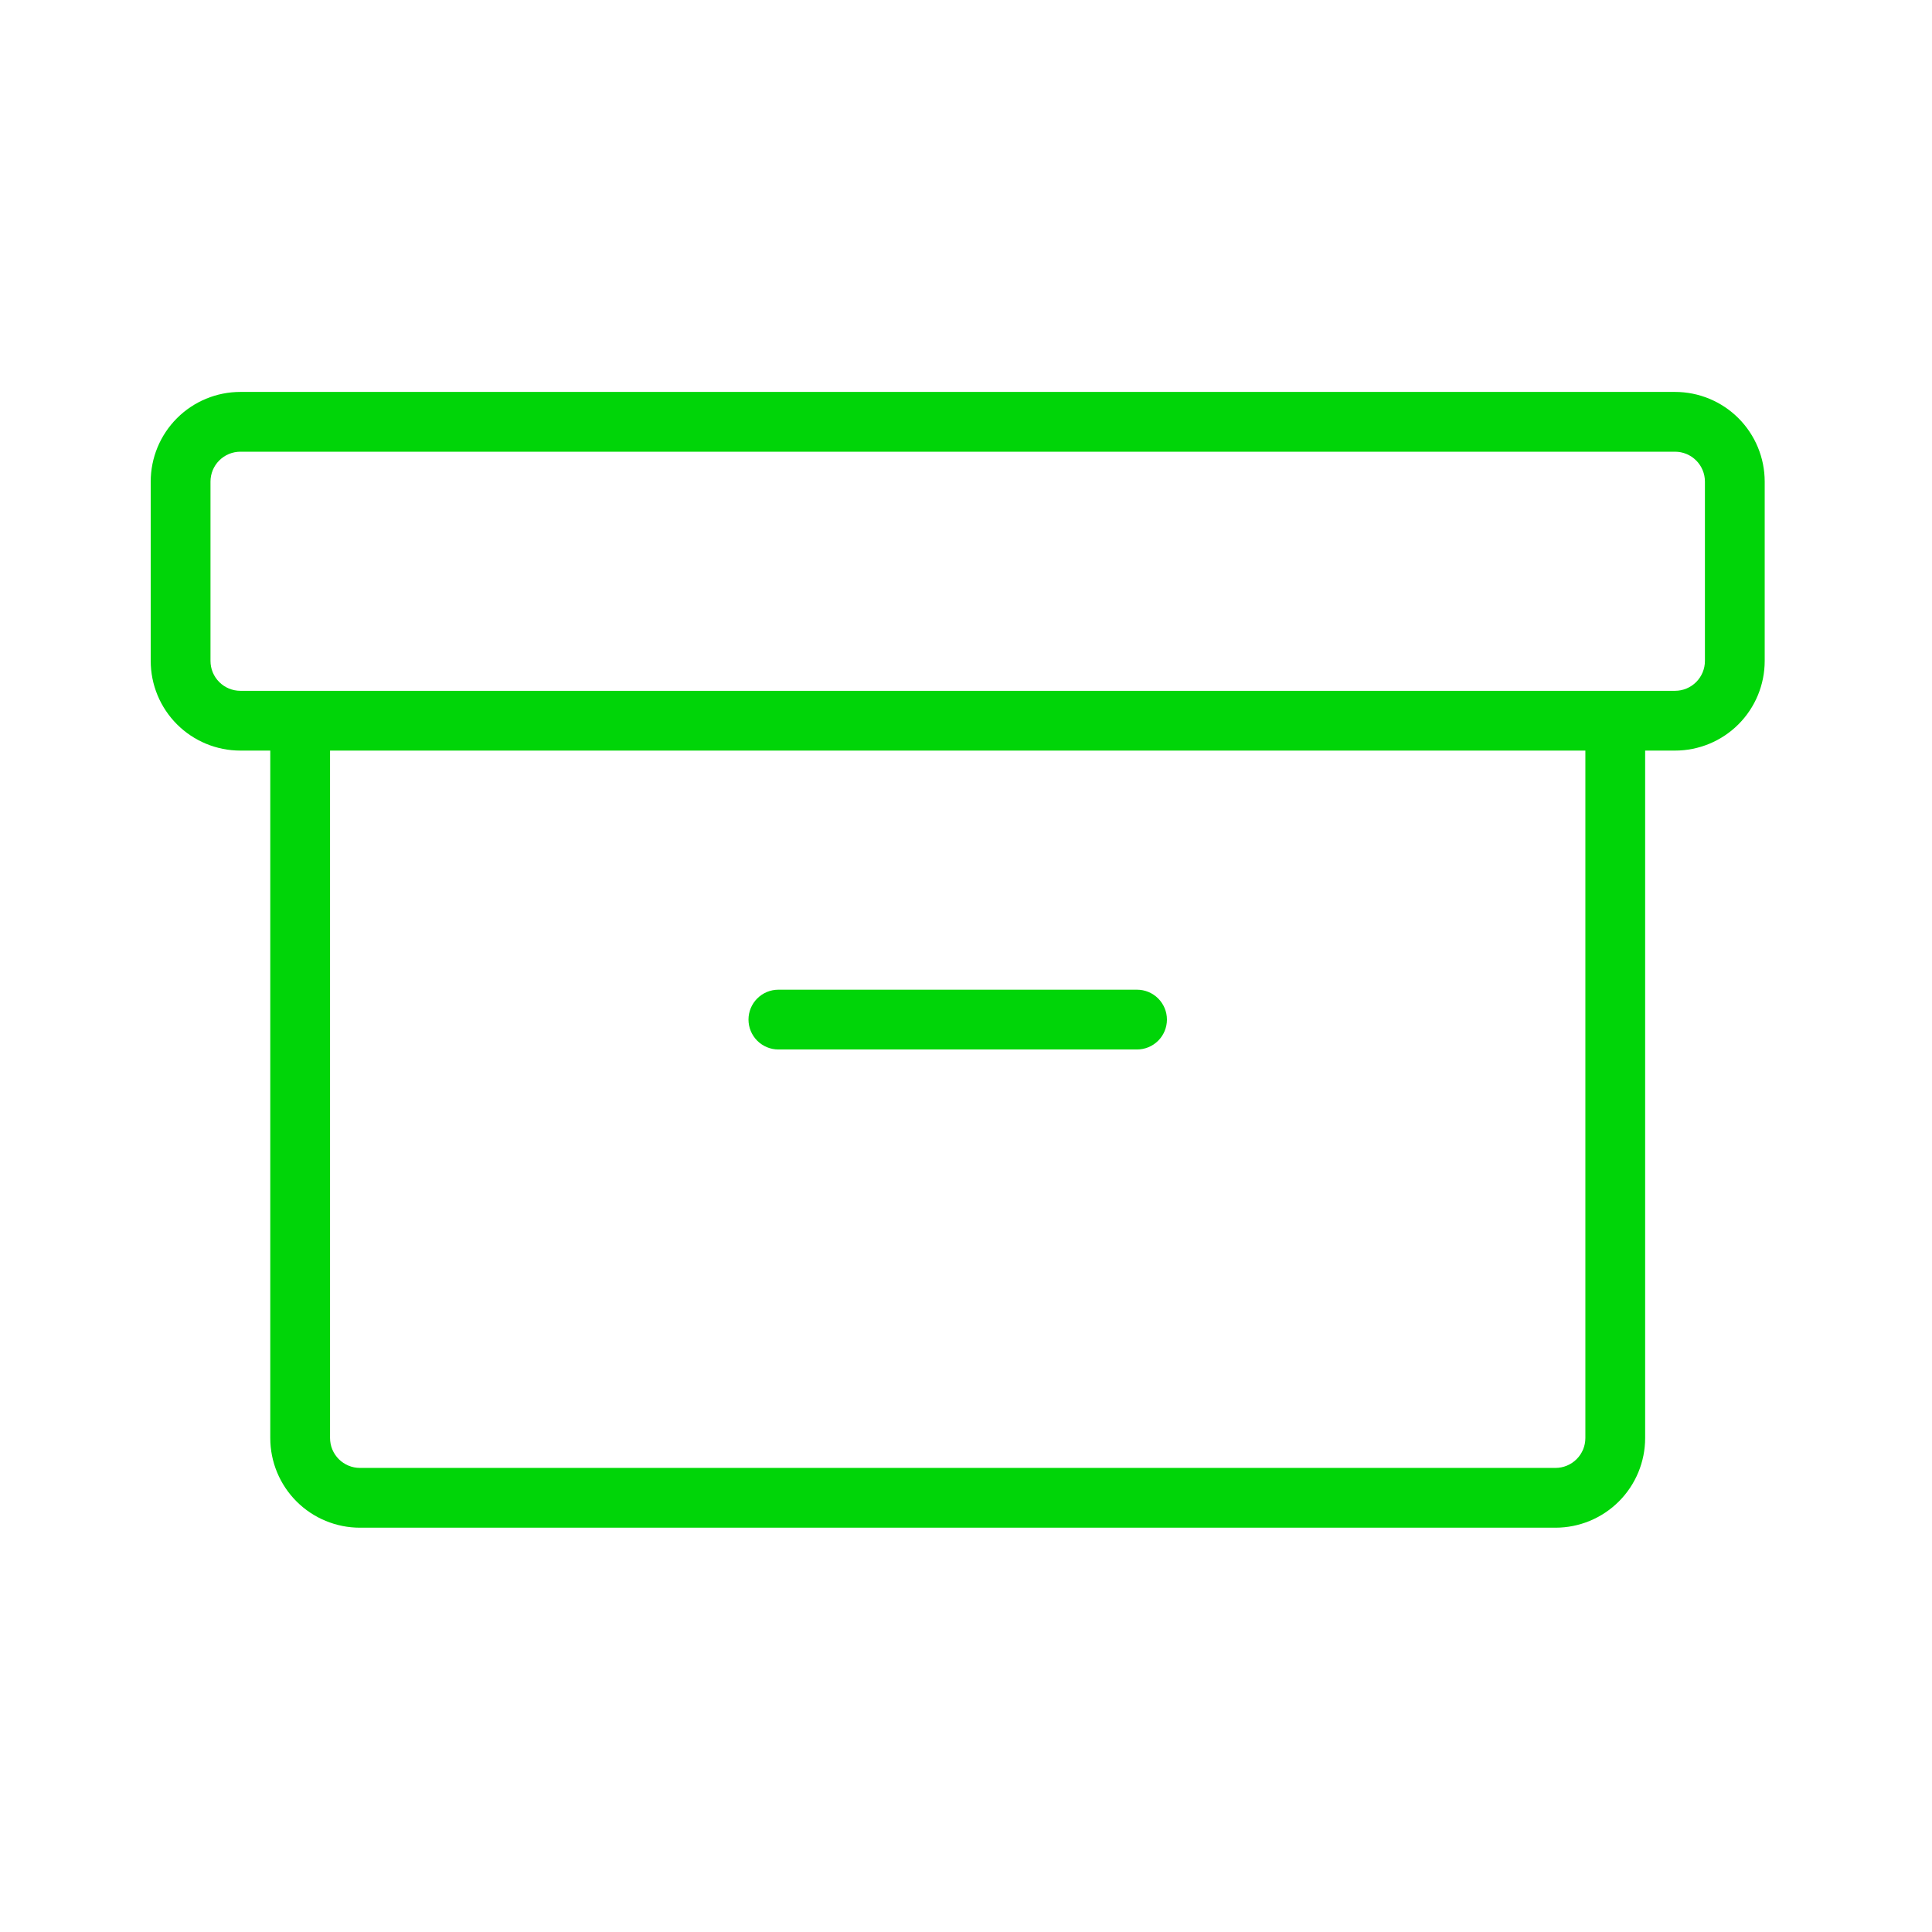 <?xml version="1.0" encoding="UTF-8"?> <svg xmlns="http://www.w3.org/2000/svg" width="101" height="101" viewBox="0 0 101 101" fill="none"> <path d="M87.566 20.489H12.566C11.323 20.489 10.131 20.983 9.252 21.862C8.373 22.741 7.879 23.933 7.879 25.177V34.551C7.879 35.795 8.373 36.987 9.252 37.866C10.131 38.745 11.323 39.239 12.566 39.239H14.129V75.177C14.129 76.42 14.623 77.612 15.502 78.491C16.381 79.37 17.573 79.864 18.816 79.864H81.316C82.56 79.864 83.752 79.37 84.631 78.491C85.51 77.612 86.004 76.42 86.004 75.177V39.239H87.566C88.81 39.239 90.002 38.745 90.881 37.866C91.76 36.987 92.254 35.795 92.254 34.551V25.177C92.254 23.933 91.76 22.741 90.881 21.862C90.002 20.983 88.81 20.489 87.566 20.489ZM82.879 75.177C82.879 75.591 82.714 75.988 82.421 76.281C82.128 76.574 81.731 76.739 81.316 76.739H18.816C18.402 76.739 18.005 76.574 17.712 76.281C17.419 75.988 17.254 75.591 17.254 75.177V39.239H82.879V75.177ZM89.129 34.551C89.129 34.966 88.964 35.363 88.671 35.656C88.378 35.949 87.981 36.114 87.566 36.114H12.566C12.152 36.114 11.755 35.949 11.462 35.656C11.168 35.363 11.004 34.966 11.004 34.551V25.177C11.004 24.762 11.168 24.365 11.462 24.072C11.755 23.779 12.152 23.614 12.566 23.614H87.566C87.981 23.614 88.378 23.779 88.671 24.072C88.964 24.365 89.129 24.762 89.129 25.177V34.551ZM39.129 53.301C39.129 52.887 39.294 52.49 39.587 52.197C39.88 51.904 40.277 51.739 40.691 51.739H59.441C59.856 51.739 60.253 51.904 60.546 52.197C60.839 52.49 61.004 52.887 61.004 53.301C61.004 53.716 60.839 54.113 60.546 54.406C60.253 54.699 59.856 54.864 59.441 54.864H40.691C40.277 54.864 39.88 54.699 39.587 54.406C39.294 54.113 39.129 53.716 39.129 53.301Z" fill="#00D508"></path> </svg> 